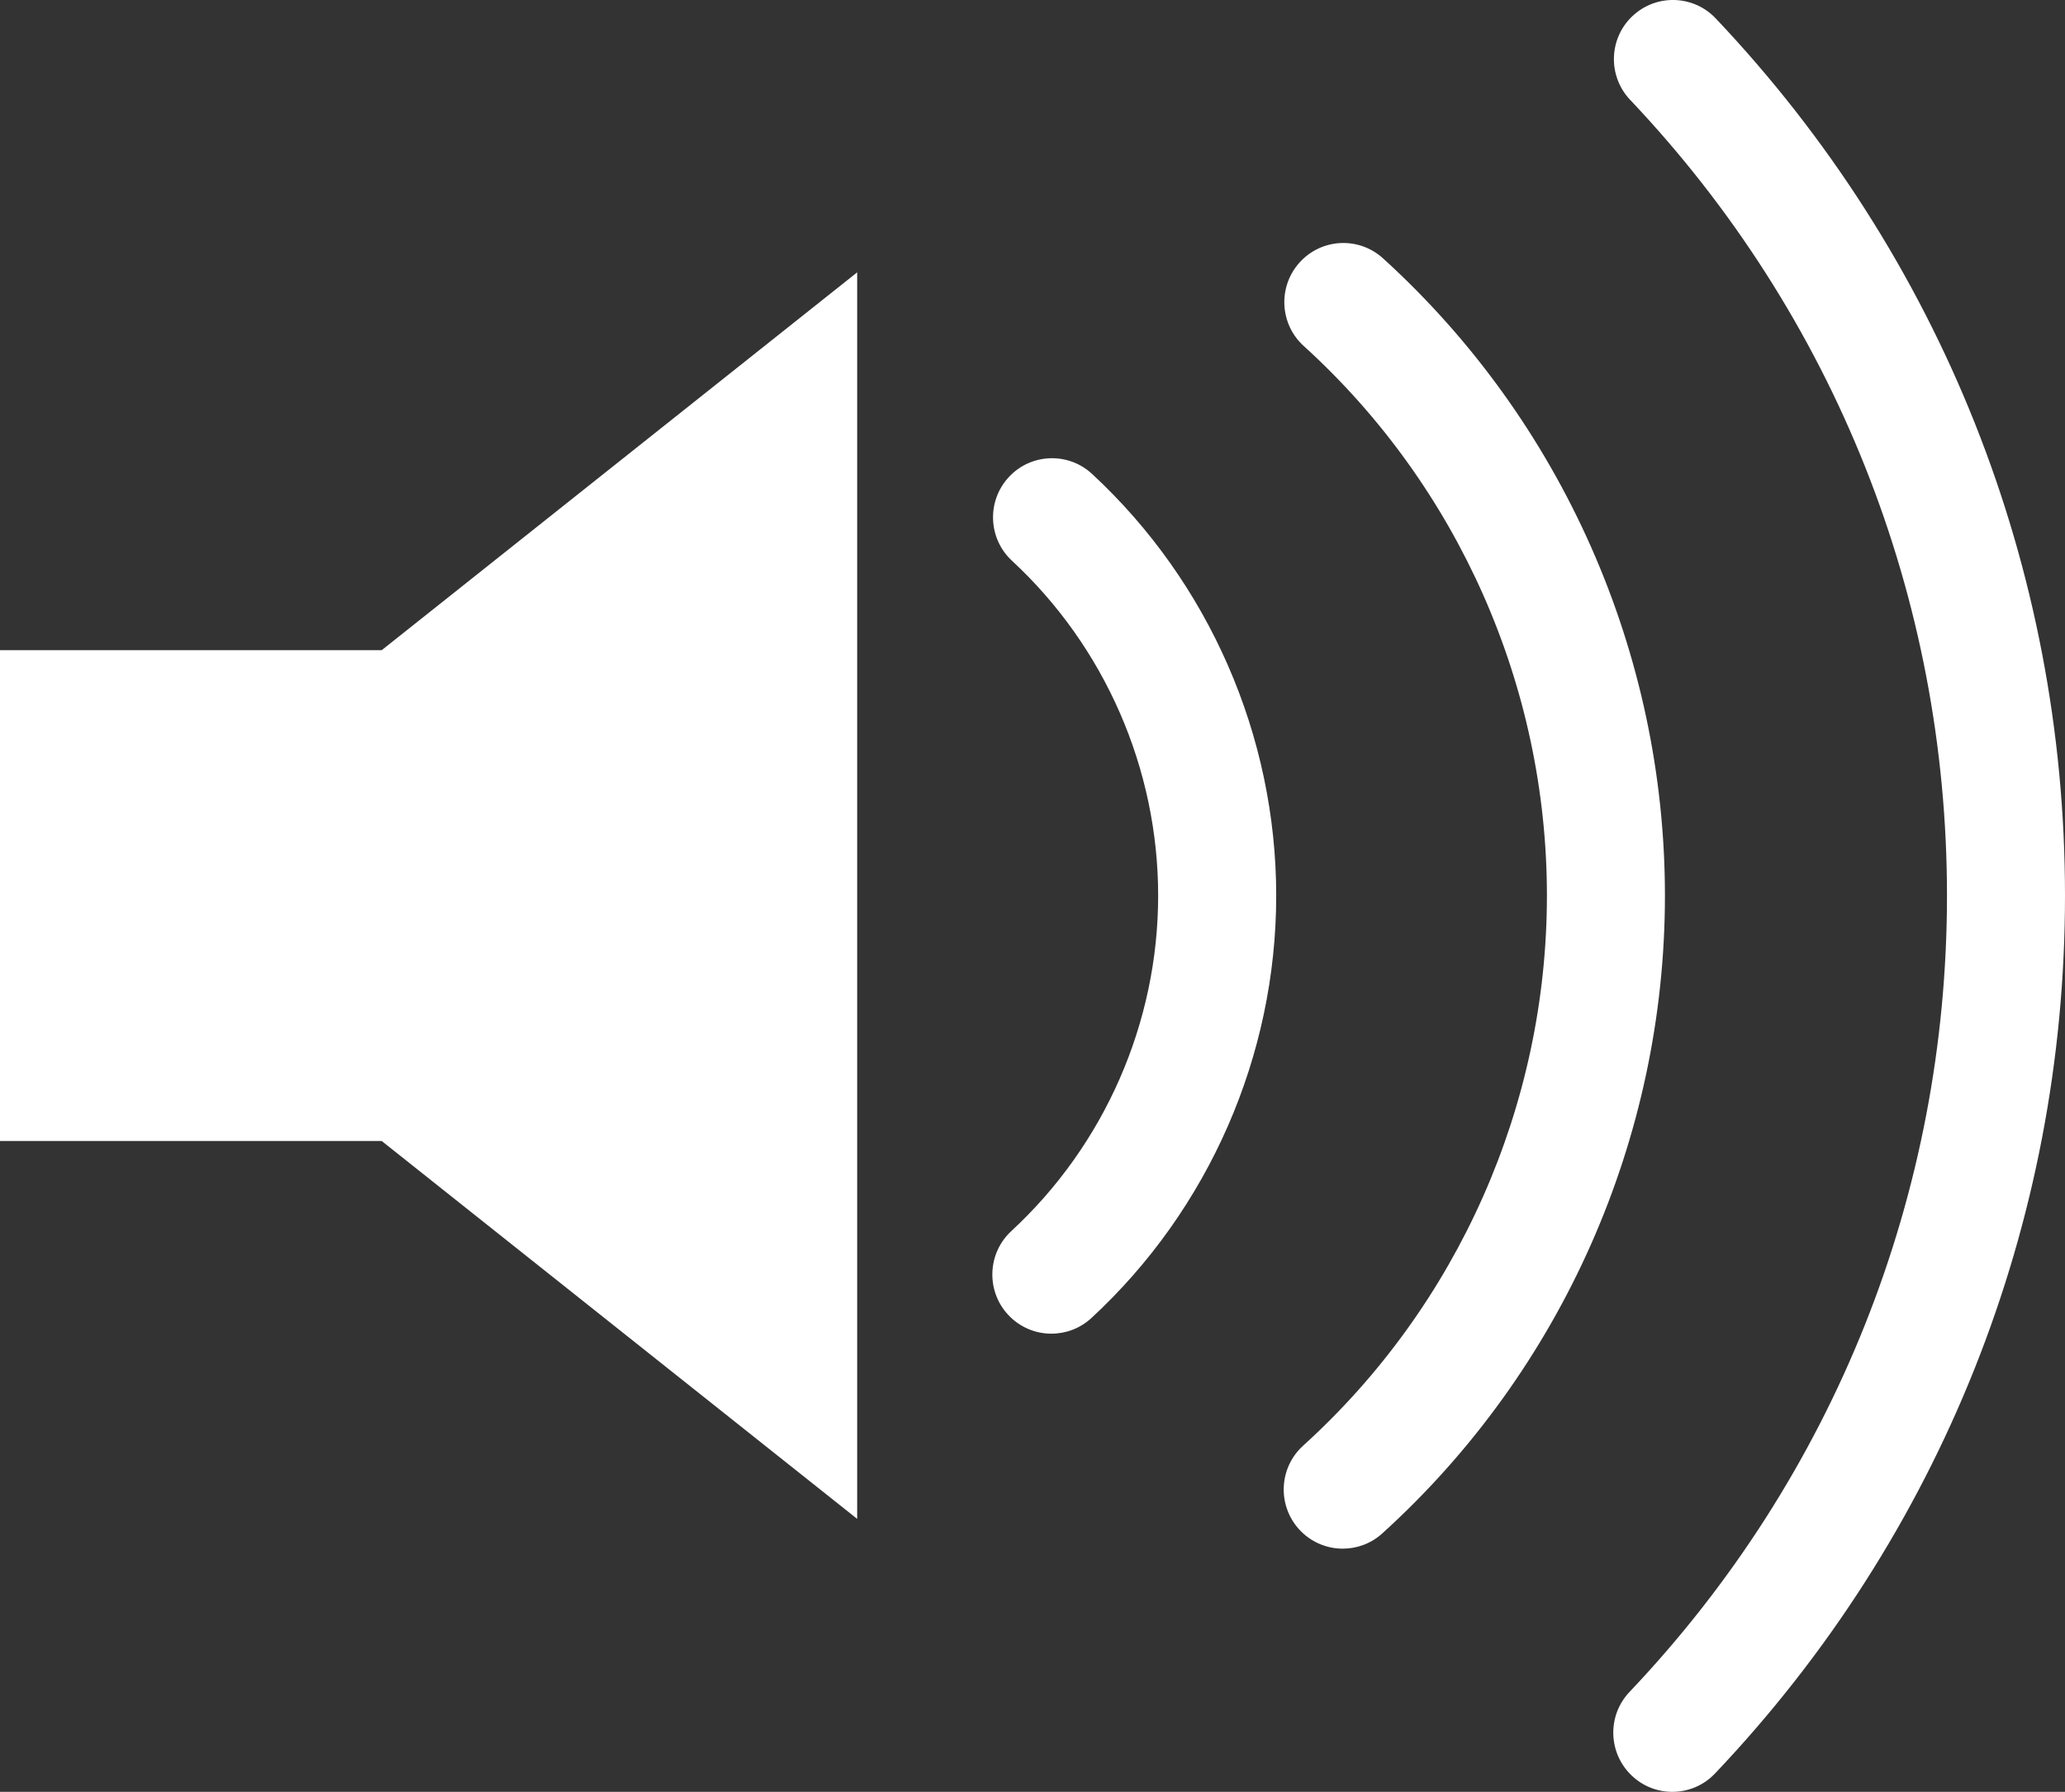 <svg xmlns="http://www.w3.org/2000/svg" viewBox="0 0 53 46"><rect x="0" y="0" width="53" height="46" fill="#333333" stroke="none"/><path fill="#ffffff" d="M0,16.692v12.599h9.796L22,38.992v-32l-12.204,9.7H0zM25.889,12.251c-0.567,0.615-0.53,1.576,0.085,2.145c2.384,2.209,3.751,5.342,3.751,8.596c0,3.26-1.374,6.399-3.768,8.611c-0.614,0.568-0.654,1.529-0.087,2.145c0.299,0.325,0.706,0.49,1.114,0.49c0.368,0,0.736-0.133,1.027-0.401c3.014-2.785,4.744-6.737,4.744-10.844c0-4.097-1.722-8.043-4.724-10.825C27.417,11.598,26.458,11.634,25.889,12.251zM35.495,6.631c-0.621-0.563-1.577-0.515-2.139,0.106s-0.515,1.582,0.104,2.144c3.968,3.603,6.243,8.746,6.243,14.11c0,5.371-2.28,10.518-6.257,14.122c-0.62,0.562-0.668,1.522-0.107,2.144c0.299,0.331,0.711,0.5,1.123,0.5c0.363,0,0.727-0.129,1.016-0.392c4.61-4.178,7.254-10.147,7.254-16.374C42.732,16.773,40.094,10.809,35.495,6.631zM44.036,0.473c-0.577-0.609-1.535-0.633-2.142-0.056c-0.607,0.577-0.631,1.538-0.055,2.146c5.244,5.536,8.132,12.79,8.132,20.427c0,7.646-2.893,14.907-8.147,20.444c-0.577,0.607-0.553,1.568,0.053,2.146C42.171,45.861,42.545,46,42.921,46c0.4,0,0.8-0.158,1.097-0.472C49.811,39.424,53,31.42,53,22.991C53,14.572,49.816,6.575,44.036,0.473z"/></svg>